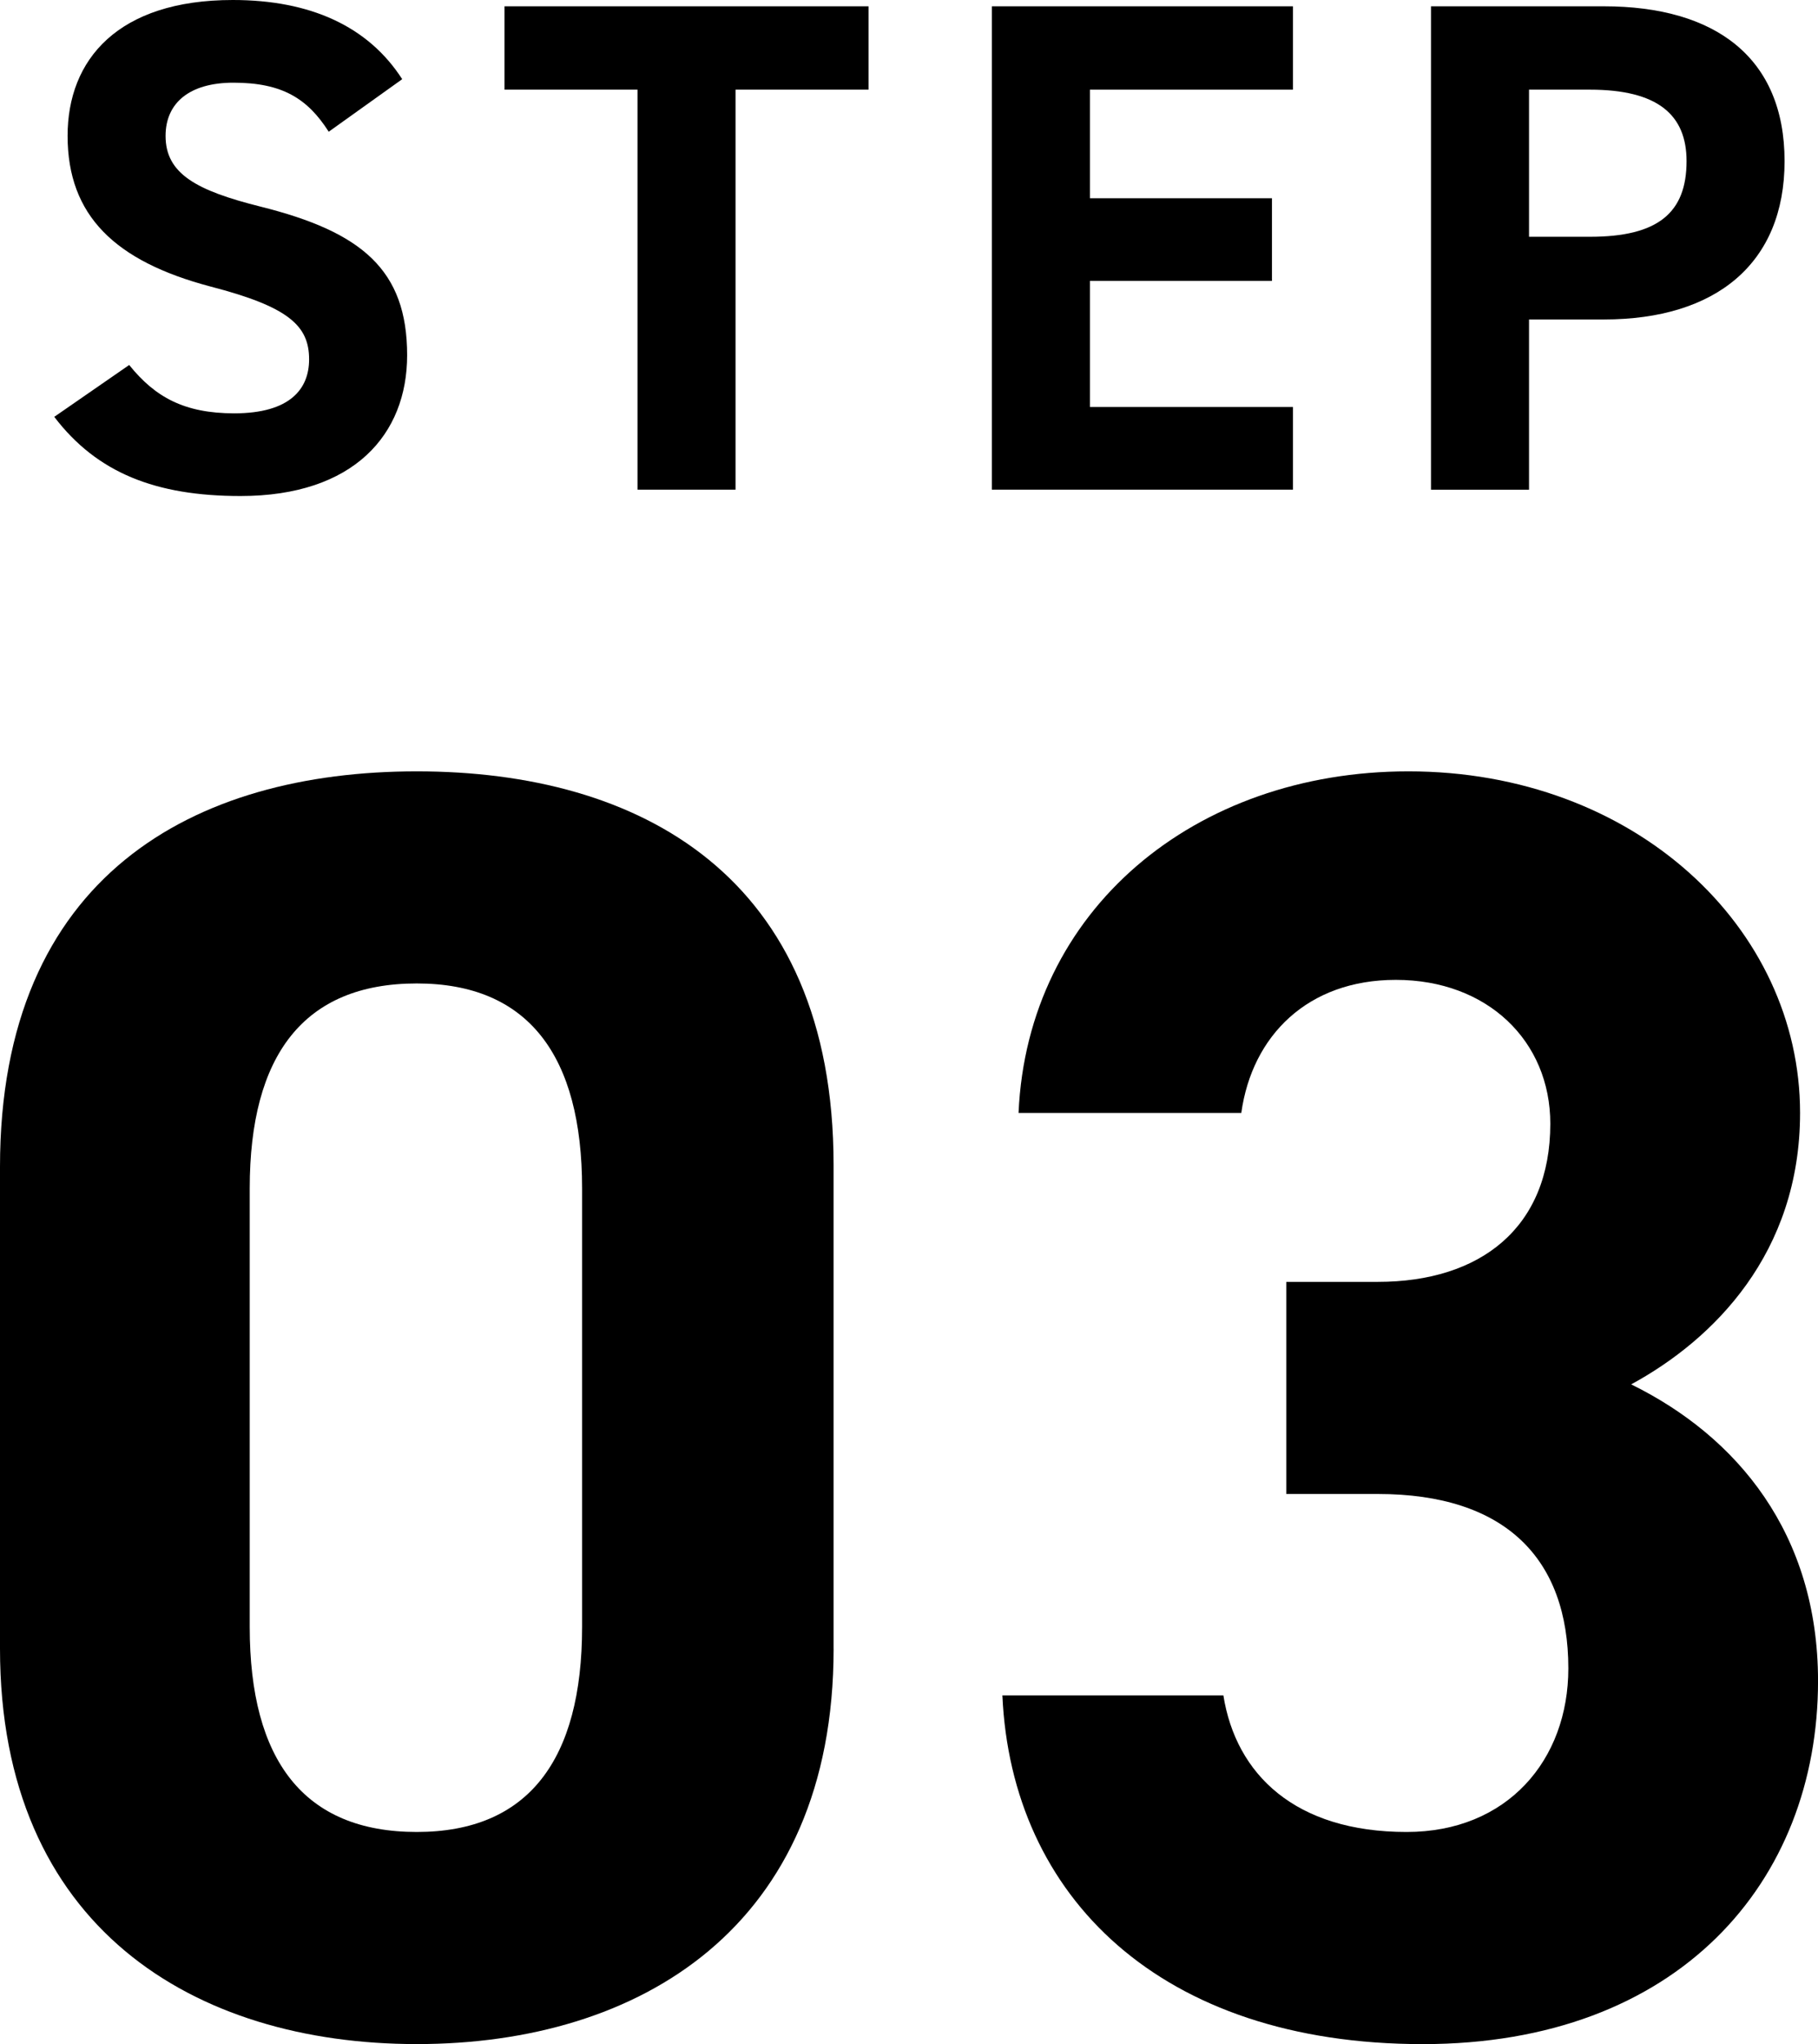 <?xml version="1.0" encoding="UTF-8"?><svg id="_レイヤー_2" xmlns="http://www.w3.org/2000/svg" viewBox="0 0 59.71 67.094"><g id="_レイアウト"><path d="M10.796,4.323c-.69-1.081-1.519-1.609-3.128-1.609-1.448,0-2.23.666-2.23,1.748,0,1.242,1.012,1.793,3.127,2.322,3.312.828,4.807,2.07,4.807,4.875,0,2.599-1.748,4.622-5.473,4.622-2.783,0-4.714-.759-6.117-2.599l2.461-1.702c.851,1.058,1.816,1.587,3.449,1.587,1.839,0,2.46-.805,2.46-1.771,0-1.104-.667-1.725-3.242-2.392-3.127-.828-4.69-2.323-4.69-4.944C2.219,1.955,3.874,0,7.646,0c2.529,0,4.438.851,5.564,2.599l-2.414,1.725Z"/><path d="M28.527.207v2.736h-4.369v13.13h-3.22V2.943h-4.369V.207h11.958Z"/><path d="M42.465.207v2.736h-6.668v3.564h5.979v2.713h-5.979v4.139h6.668v2.713h-9.888V.207h9.888Z"/><path d="M50.219,10.486v5.588h-3.22V.207h5.68c3.656,0,5.933,1.679,5.933,5.082,0,3.357-2.253,5.197-5.933,5.197h-2.46ZM52.219,7.772c2.23,0,3.174-.782,3.174-2.483,0-1.518-.943-2.346-3.174-2.346h-2v4.829h2Z"/><path d="M27.379,54.112c0,9.146-6.373,12.981-13.689,12.981S0,63.258,0,54.112v-15.813c0-9.559,6.373-12.981,13.689-12.981s13.689,3.422,13.689,12.922v15.873ZM13.689,32.28c-3.718,0-5.487,2.36-5.487,6.727v14.397c0,4.366,1.77,6.727,5.487,6.727,3.658,0,5.429-2.36,5.429-6.727v-14.397c0-4.366-1.771-6.727-5.429-6.727Z"/><path d="M42.244,42.075h3.009c3.363,0,5.665-1.77,5.665-5.192,0-2.714-2.065-4.721-5.074-4.721-2.892,0-4.721,1.829-5.075,4.367h-7.316c.295-6.668,5.782-11.211,12.805-11.211,7.435,0,12.863,5.134,12.863,11.211,0,4.602-2.833,7.435-5.547,8.91,3.481,1.711,6.137,4.897,6.137,9.736,0,6.609-4.603,11.919-12.981,11.919-8.615,0-13.513-4.839-13.808-11.447h7.258c.413,2.596,2.36,4.484,6.019,4.484,3.305,0,5.311-2.36,5.311-5.37,0-3.599-2.065-5.724-6.255-5.724h-3.009v-6.962Z"/></g></svg>